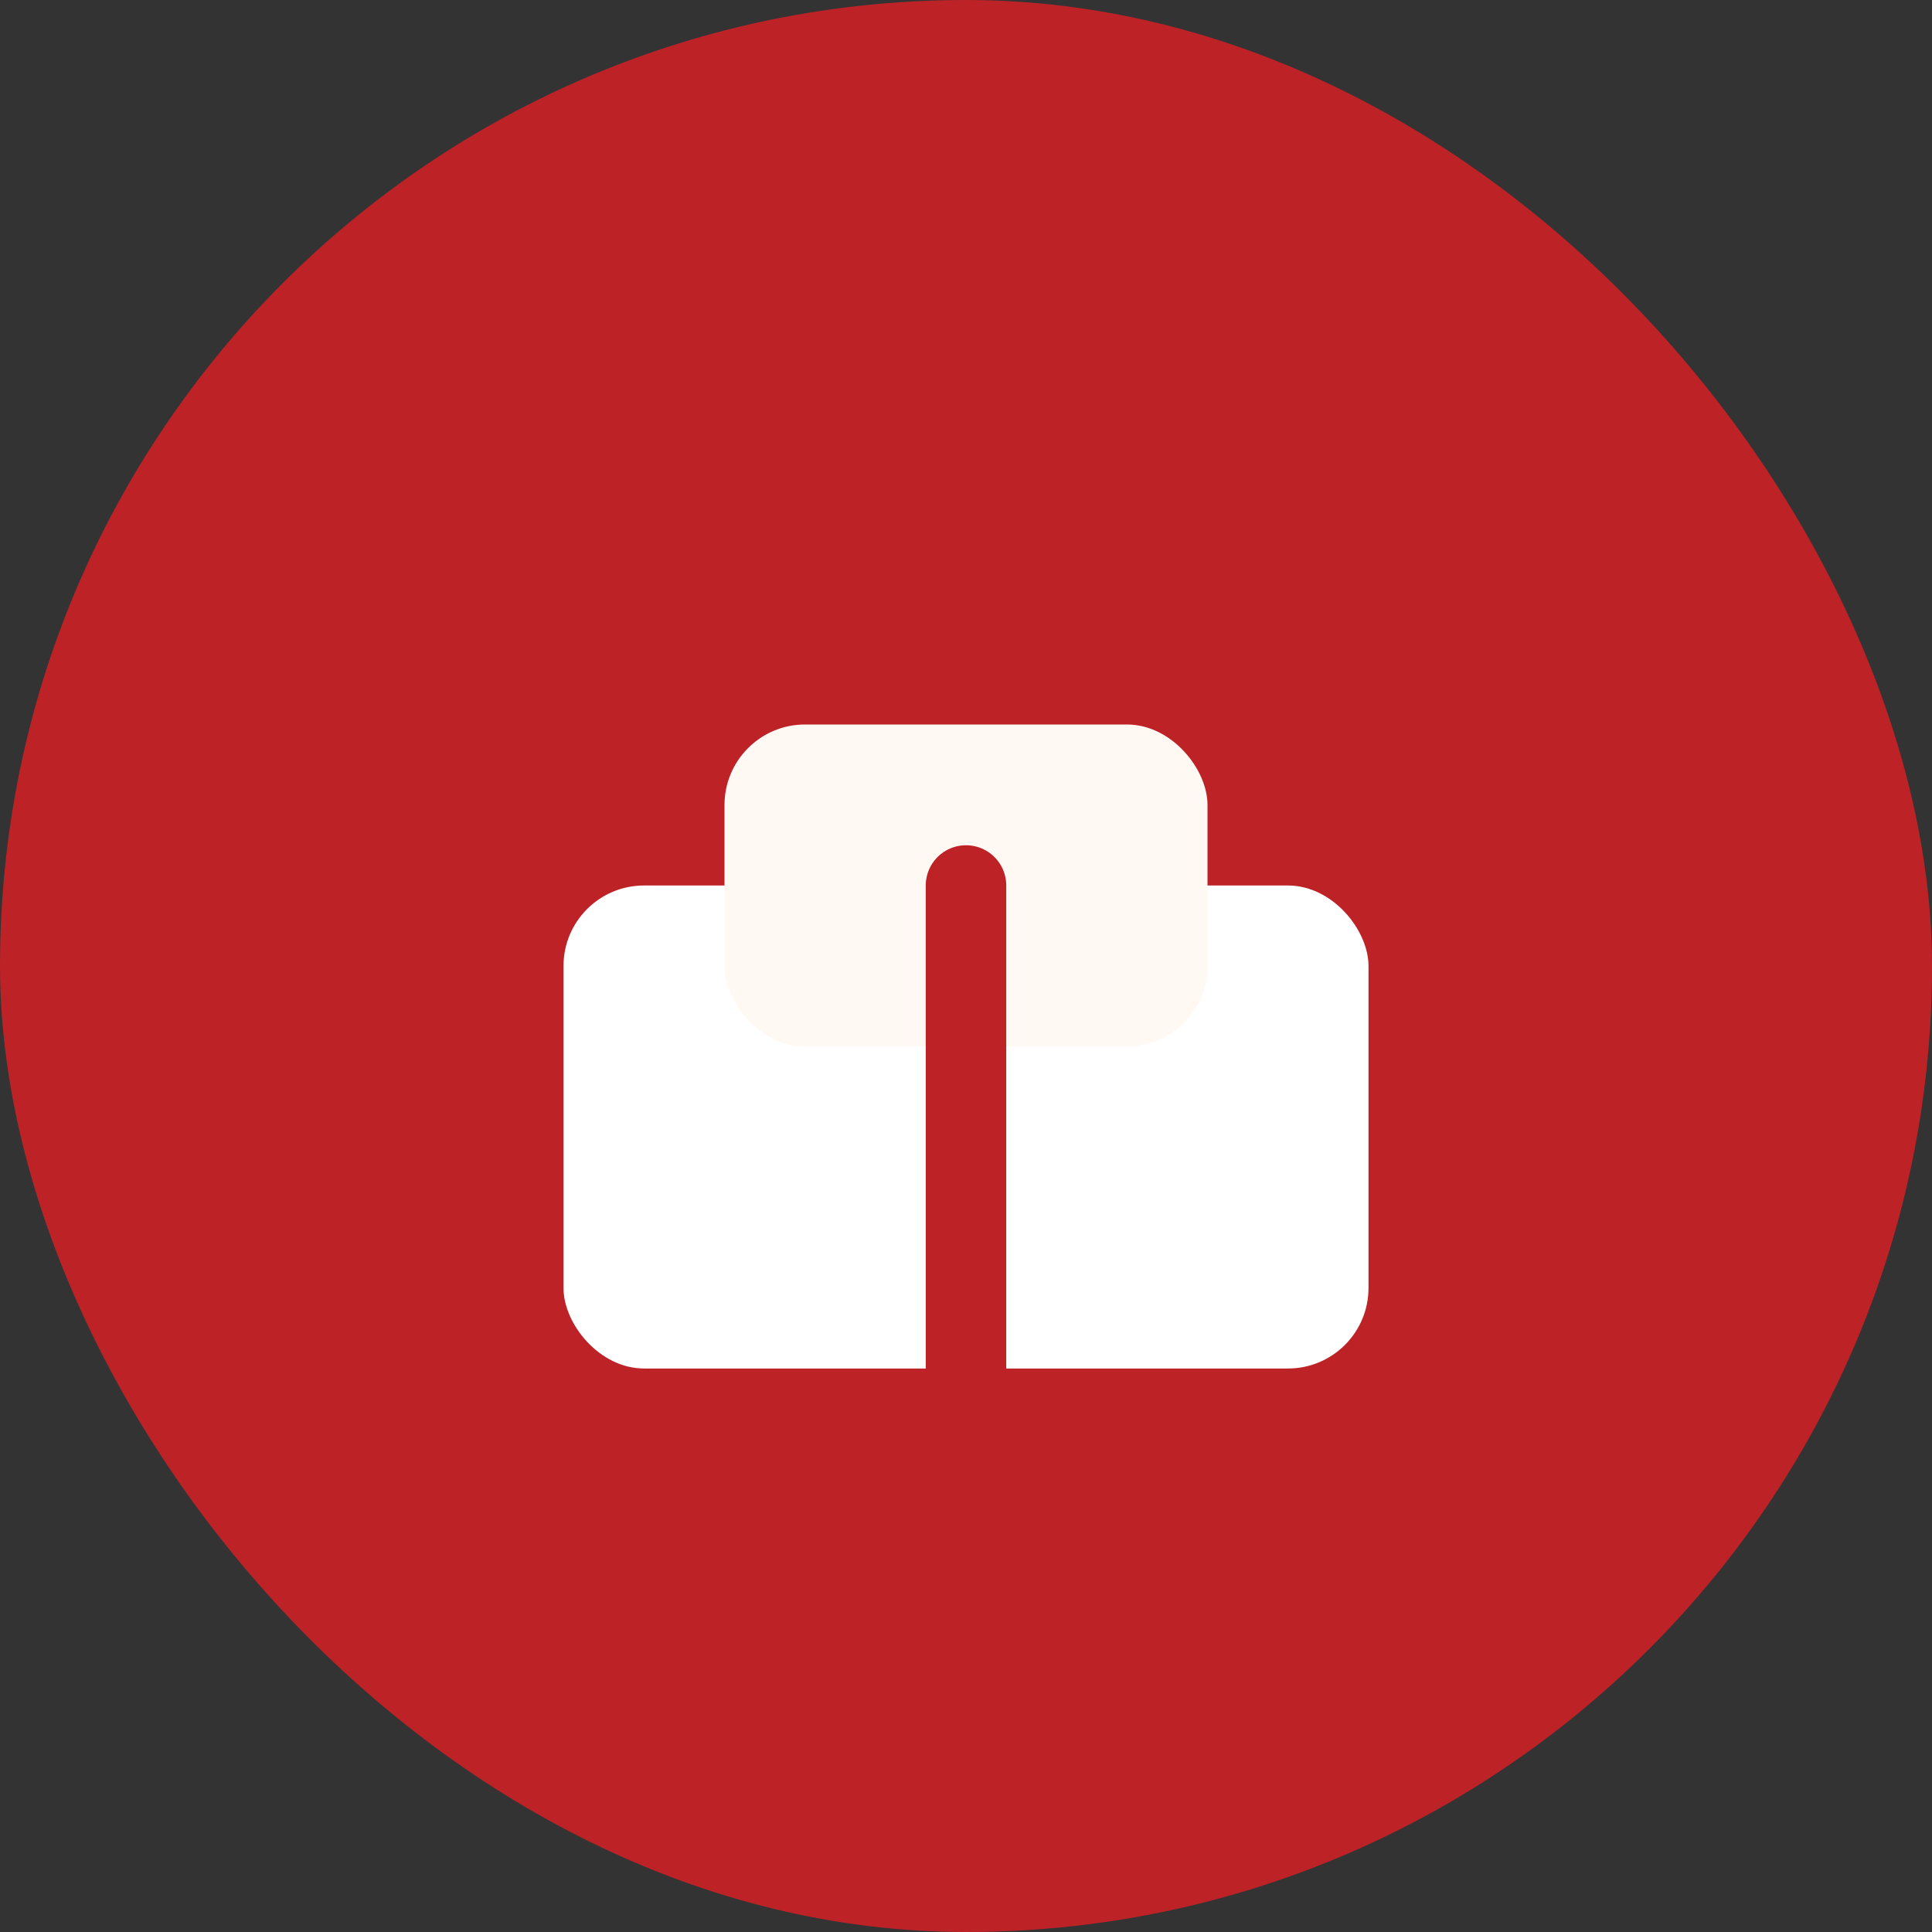 <svg width="48" height="48" viewBox="0 0 48 48" fill="none" xmlns="http://www.w3.org/2000/svg">
<rect x="0" y="0" width="48" height="48" fill="#333333" stroke="none"/>
<rect width="48" height="48" rx="24" fill="#bd2227"/>
<rect x="14" y="22" width="20" height="12" rx="2" fill="#fff"/>
<rect x="18" y="18" width="12" height="8" rx="2" fill="#fff8f3"/>
<path d="M24 22V34" stroke="#bd2227" stroke-width="2" stroke-linecap="round"/>
</svg>
